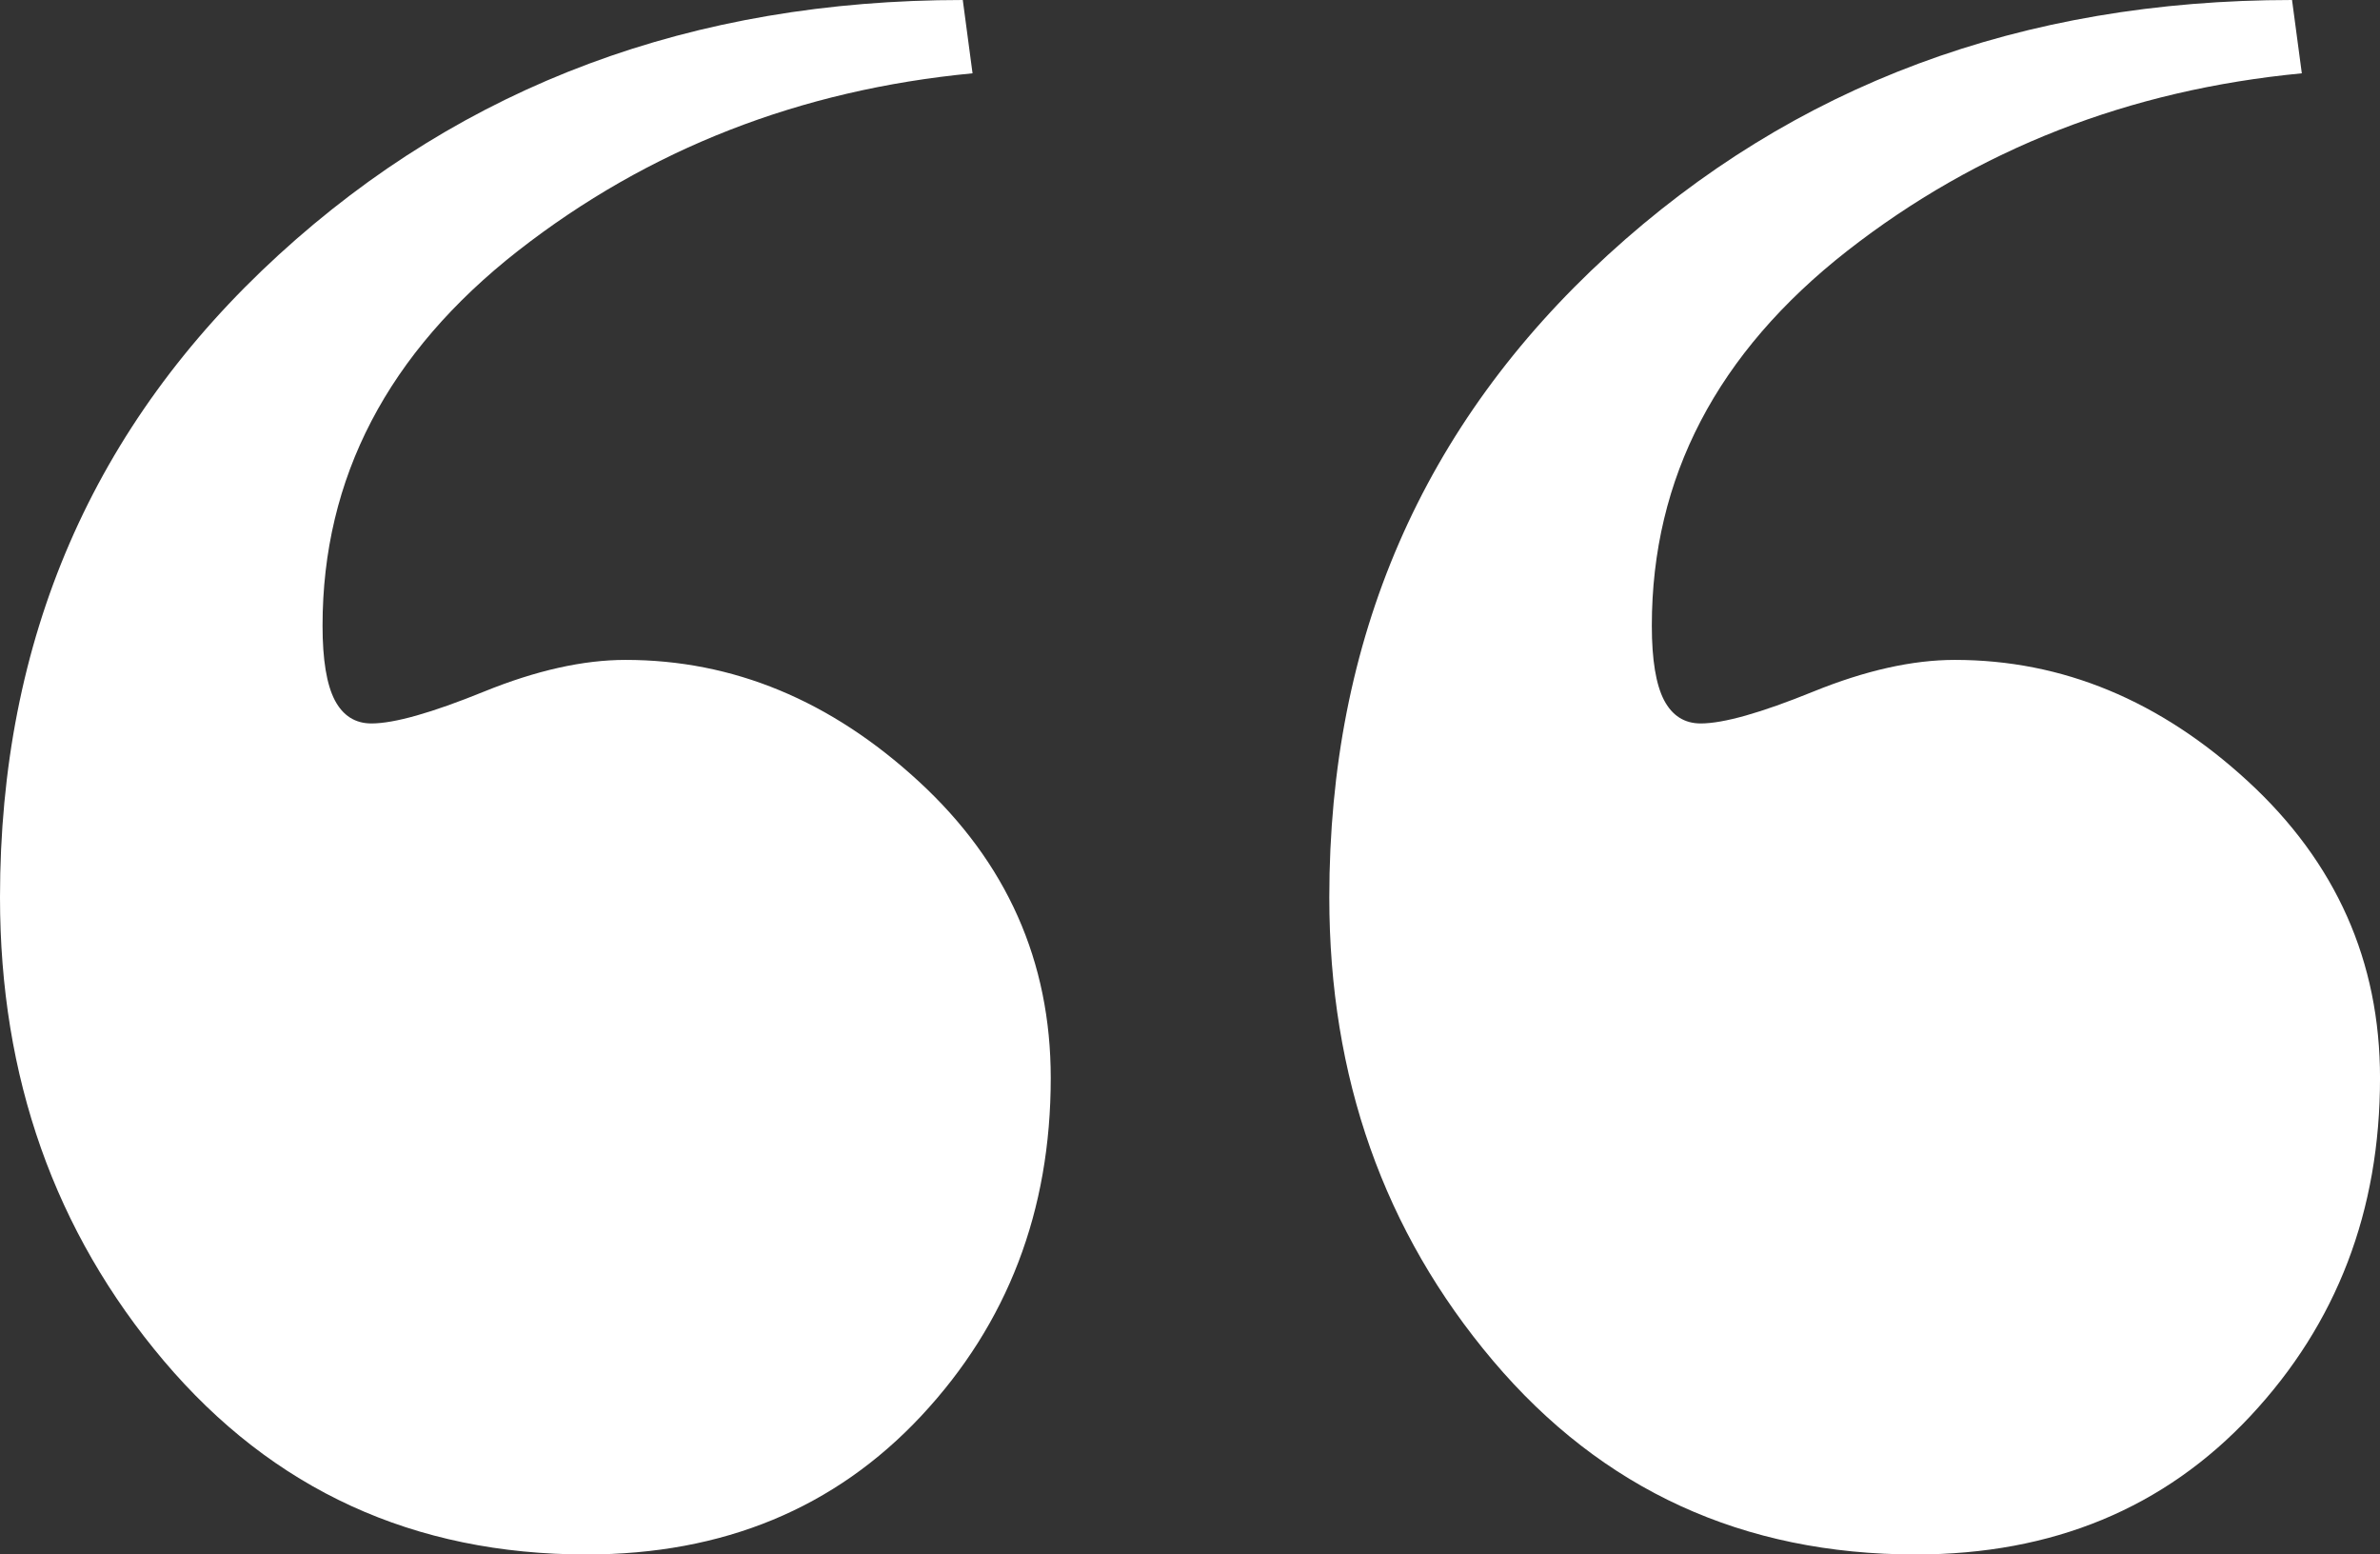 <?xml version="1.0" encoding="utf-8"?>
<!-- Generator: Adobe Illustrator 16.0.0, SVG Export Plug-In . SVG Version: 6.00 Build 0)  -->
<!DOCTYPE svg PUBLIC "-//W3C//DTD SVG 1.1//EN" "http://www.w3.org/Graphics/SVG/1.1/DTD/svg11.dtd">
<svg version="1.1" id="圖層_1" xmlns="http://www.w3.org/2000/svg" xmlns:xlink="http://www.w3.org/1999/xlink" x="0px" y="0px"
	 width="105.332px" height="68.781px" viewBox="0 0 105.332 68.781" enable-background="new 0 0 105.332 68.781"
	 xml:space="preserve">
<rect x="0" y="0" width="105.332" height="68.781" fill="#333333" stroke="none"/>
<g>
	<path fill="#FFFFFF" d="M101.872,3.244c-7.641,0.73-14.346,3.349-20.115,7.854c-5.766,4.512-8.652,10.041-8.652,16.587
		c0,1.511,0.183,2.606,0.541,3.295c0.361,0.686,0.902,1.031,1.622,1.031c1.01,0,2.67-0.47,4.975-1.406
		c2.308-0.939,4.4-1.406,6.272-1.406c4.758,0,9.084,1.791,12.978,5.377c3.893,3.585,5.84,7.959,5.84,13.123
		c0,5.881-1.909,10.862-5.731,14.952c-3.819,4.085-8.76,6.13-14.816,6.13c-7.641,0-13.876-2.859-18.709-8.571
		c-4.83-5.715-7.246-12.548-7.246-20.504c0-11.426,4.11-20.899,12.329-28.425C79.377,3.761,89.472,0,101.439,0L101.872,3.244z"/>
	<path fill="#FFFFFF" d="M43.042,3.244c-7.641,0.73-14.346,3.349-20.115,7.854c-5.766,4.512-8.652,10.041-8.652,16.587
		c0,1.511,0.183,2.606,0.541,3.295c0.361,0.686,0.902,1.031,1.622,1.031c1.01,0,2.67-0.47,4.975-1.406
		c2.308-0.939,4.4-1.406,6.272-1.406c4.758,0,9.084,1.791,12.978,5.377c3.893,3.585,5.84,7.959,5.84,13.123
		c0,5.881-1.909,10.862-5.731,14.952c-3.819,4.085-8.76,6.13-14.816,6.13c-7.641,0-13.876-2.859-18.709-8.571
		C2.417,54.495,0,47.662,0,39.706C0,28.28,4.11,18.807,12.329,11.281C20.548,3.761,30.643,0,42.61,0L43.042,3.244z"/>
</g>
</svg>

